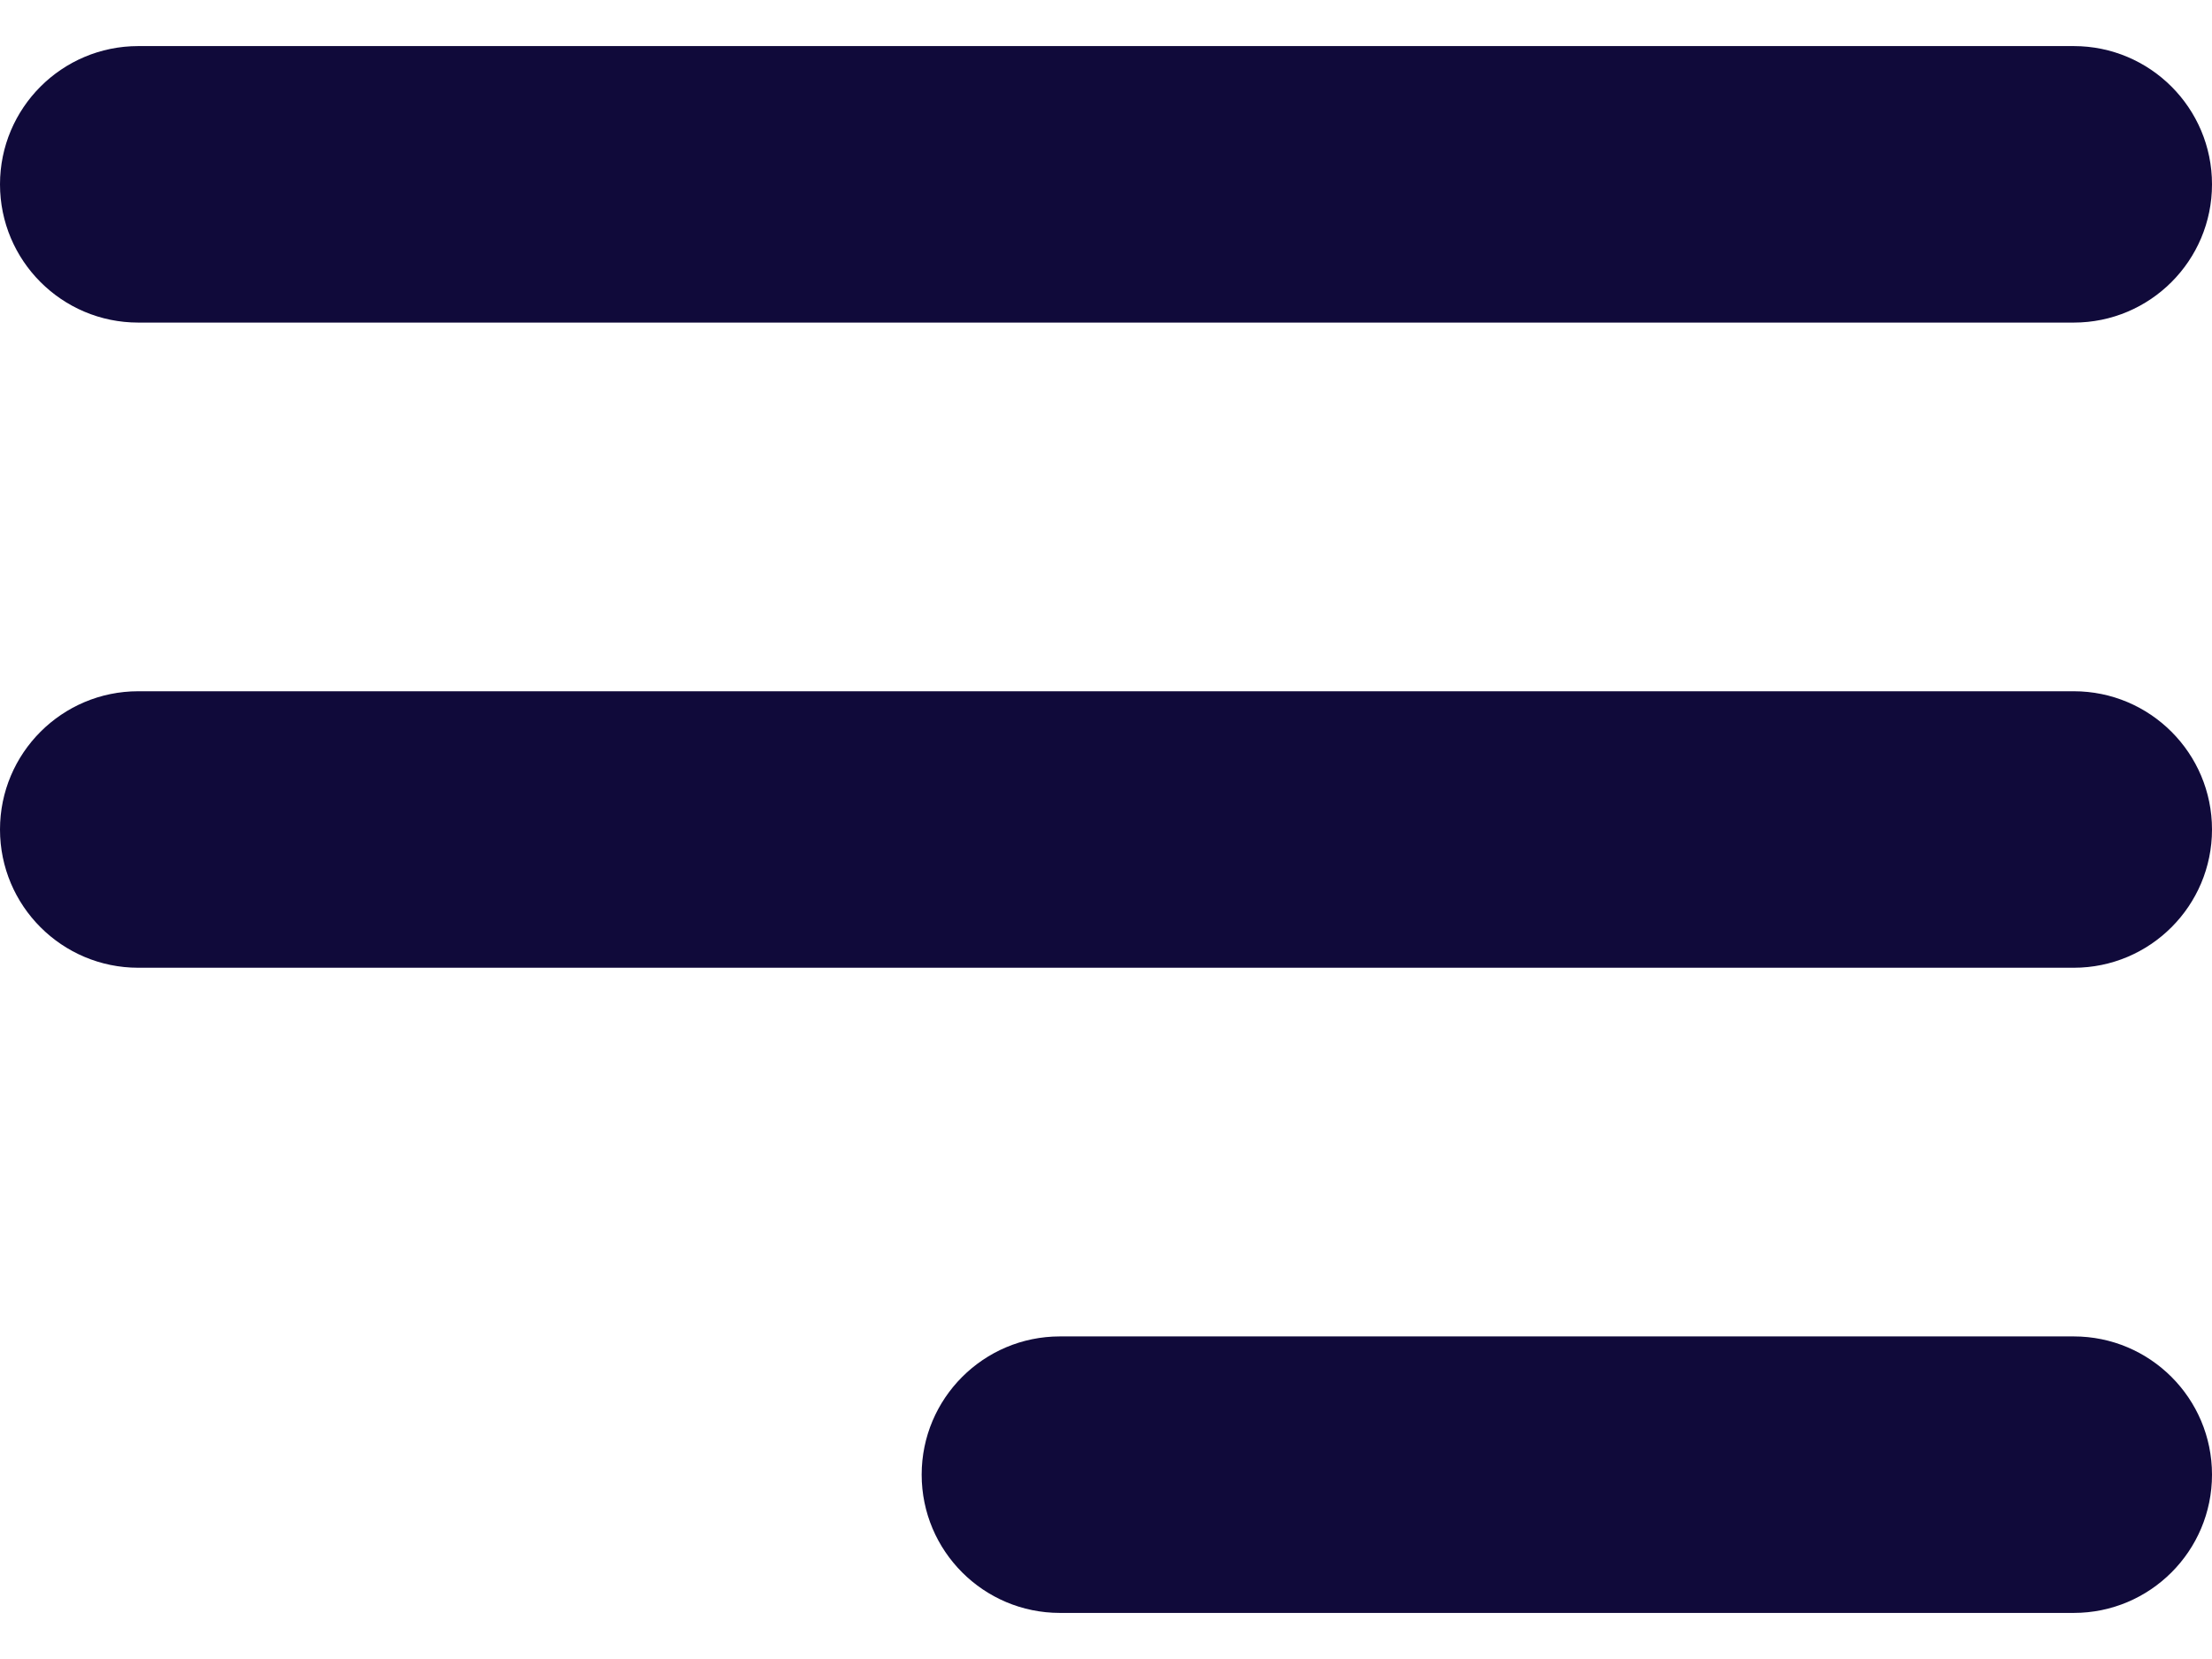 <?xml version="1.0" encoding="UTF-8"?> <svg xmlns="http://www.w3.org/2000/svg" width="24" height="18" viewBox="0 0 24 18" fill="none"><path d="M0 2C0 1.172 0.672 0.5 1.5 0.5H22.5C23.328 0.5 24 1.172 24 2C24 2.828 23.328 3.5 22.5 3.5H1.5C0.672 3.5 0 2.828 0 2Z" fill="#100A3A"></path><path d="M0 9C0 8.172 0.672 7.5 1.5 7.5H22.5C23.328 7.5 24 8.172 24 9C24 9.828 23.328 10.5 22.5 10.5H1.5C0.672 10.5 0 9.828 0 9Z" fill="#100A3A"></path><path d="M10 16C10 15.172 10.672 14.5 11.5 14.5H22.5C23.328 14.5 24 15.172 24 16C24 16.828 23.328 17.5 22.5 17.5H11.5C10.672 17.5 10 16.828 10 16Z" fill="#100A3A"></path></svg> 
